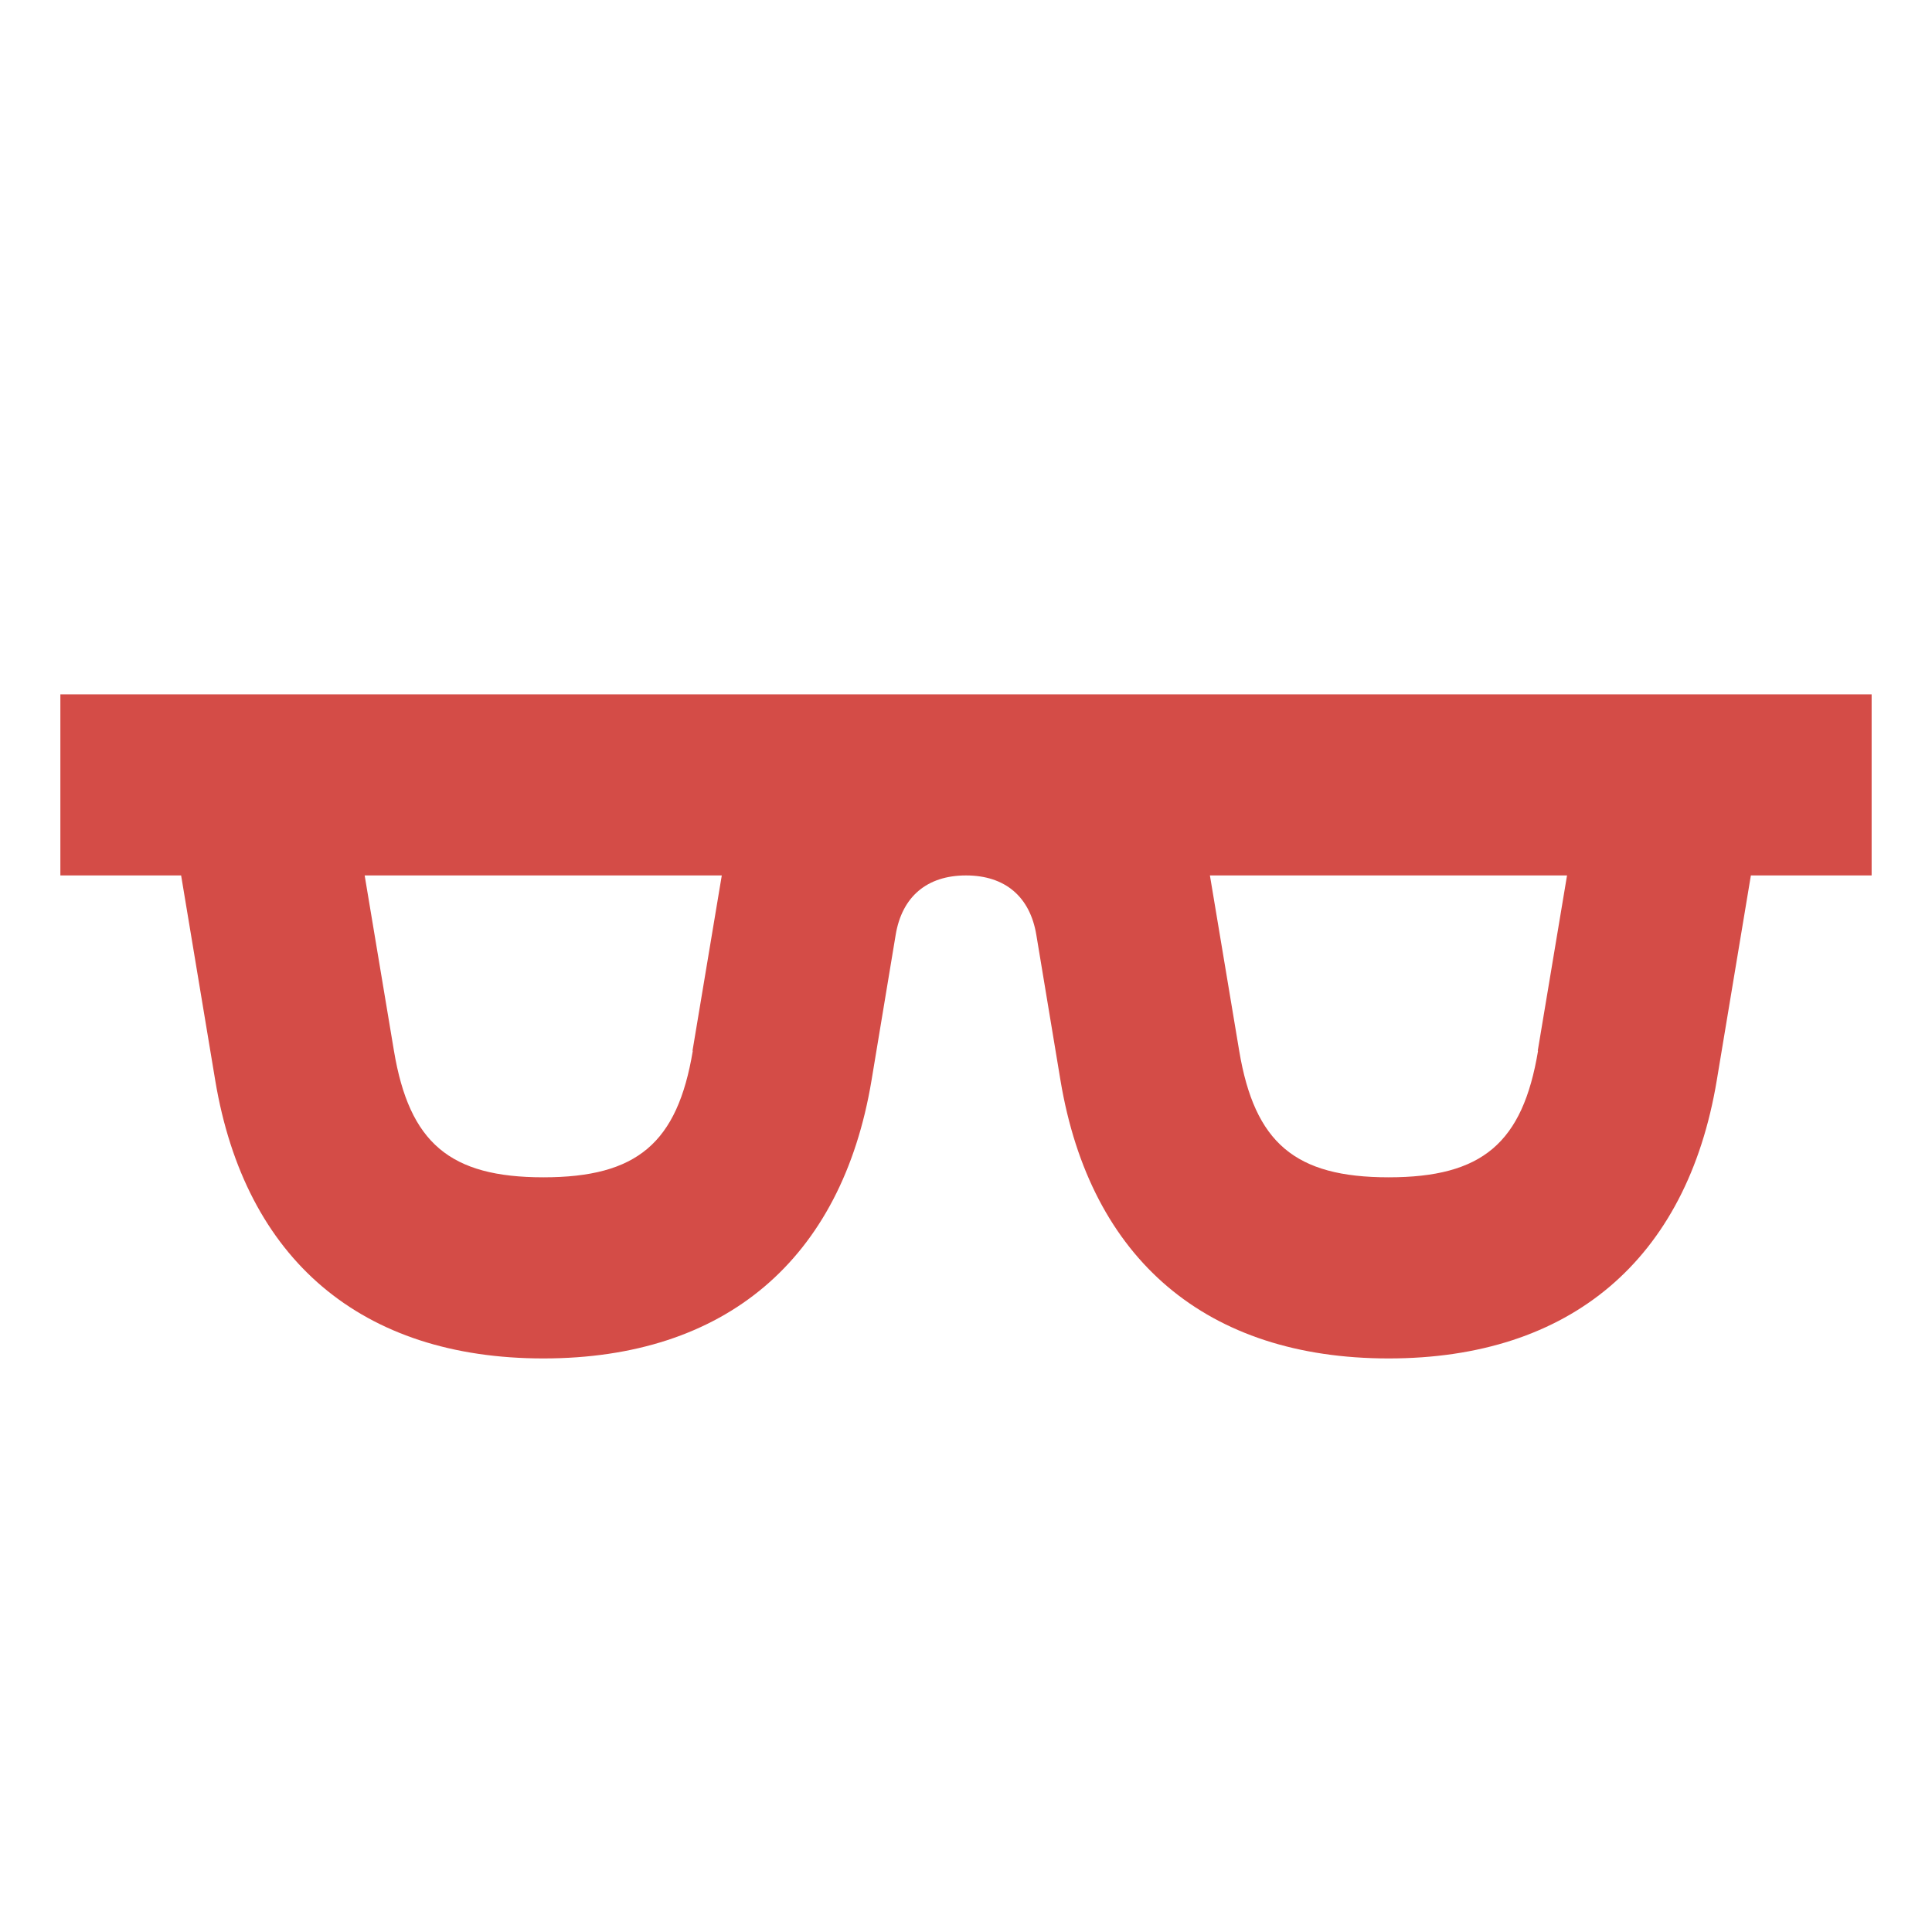 <svg xmlns="http://www.w3.org/2000/svg"  viewBox="0 0 64 64"><defs fill="#D44C47" /><path  d="m2,23v6h4l1.13,6.79c.99,5.94,4.85,9.21,10.87,9.21s9.88-3.27,10.87-9.21l.8-4.82c.21-1.27,1.04-1.97,2.33-1.97s2.12.7,2.33,1.97l.8,4.82c.99,5.94,4.85,9.21,10.87,9.21s9.88-3.27,10.87-9.21l1.13-6.79h4v-6H2Zm20.95,11.81c-.51,3.06-1.85,4.19-4.95,4.19s-4.44-1.14-4.95-4.19l-.97-5.81h11.83l-.97,5.81Zm28,0c-.51,3.06-1.85,4.19-4.95,4.19s-4.44-1.14-4.95-4.19l-.97-5.81h11.83l-.97,5.81Z" fill="#D44C47" /></svg>